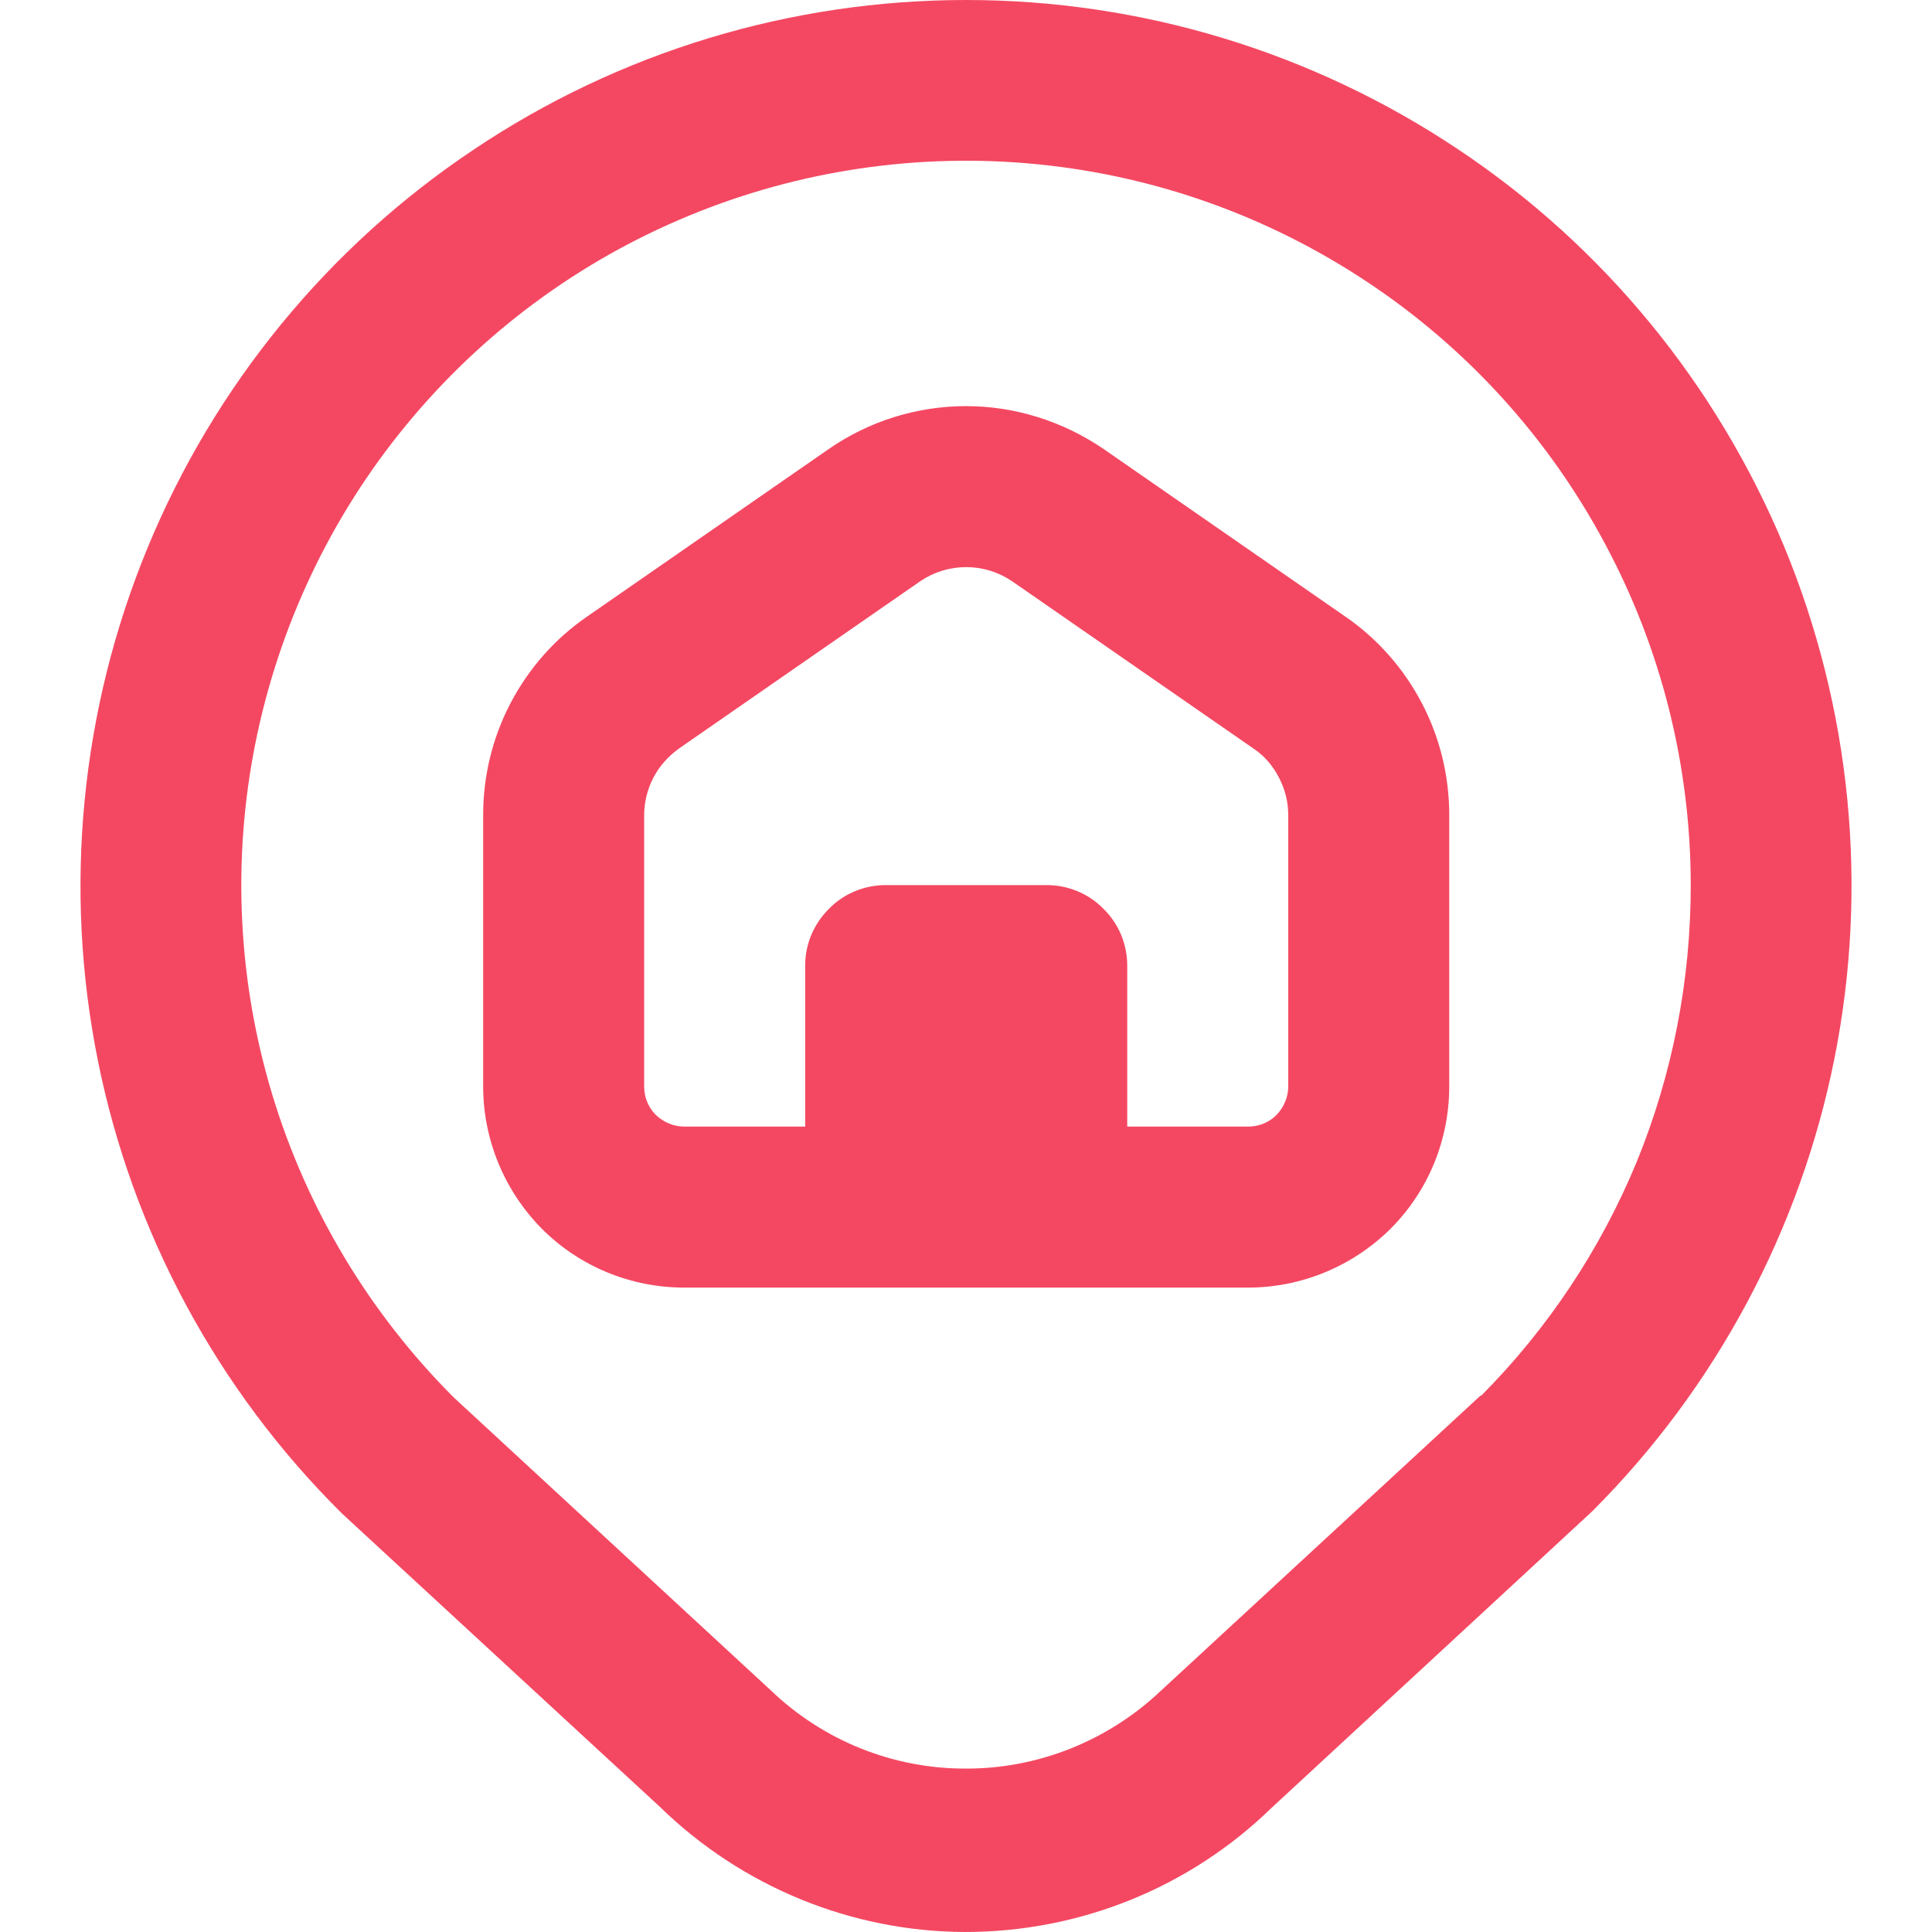 <svg width="24" height="24" viewBox="0 0 24 24" fill="none" xmlns="http://www.w3.org/2000/svg">
<path d="M12.002 0C9.822 0 7.692 0.645 5.882 1.86C4.071 3.07 2.661 4.795 1.831 6.81C1.001 8.825 0.786 11.04 1.216 13.175C1.646 15.31 2.701 17.27 4.252 18.805L8.197 22.445C9.212 23.435 10.572 23.995 11.987 24C13.408 24 14.768 23.455 15.788 22.465L19.778 18.775C21.319 17.235 22.364 15.275 22.789 13.145C23.214 11.01 22.994 8.8 22.164 6.79C21.328 4.78 19.923 3.06 18.113 1.855C16.303 0.645 14.178 0 12.002 0ZM18.393 17.335L14.408 21.015C13.753 21.63 12.887 21.975 11.987 21.97C11.087 21.97 10.222 21.62 9.572 20.995L5.637 17.36C4.592 16.315 3.816 15.025 3.386 13.61C2.956 12.195 2.881 10.695 3.171 9.24C3.461 7.79 4.101 6.43 5.042 5.285C5.982 4.14 7.187 3.245 8.557 2.68C9.922 2.115 11.412 1.895 12.883 2.04C14.358 2.185 15.768 2.69 17.003 3.515C18.233 4.335 19.243 5.45 19.938 6.755C20.638 8.06 21.003 9.515 21.003 11C21.003 12.175 20.778 13.34 20.333 14.43C19.883 15.52 19.228 16.505 18.398 17.34L18.393 17.335ZM16.713 7.66L13.713 5.58C13.208 5.235 12.613 5.045 12.002 5.045C11.392 5.045 10.797 5.23 10.292 5.58L7.292 7.66C6.892 7.935 6.567 8.305 6.342 8.735C6.117 9.165 6.002 9.64 6.002 10.125V13.495C6.002 14.16 6.267 14.795 6.732 15.265C7.202 15.735 7.837 15.995 8.502 15.995H15.503C16.168 15.995 16.803 15.73 17.273 15.265C17.743 14.795 18.003 14.16 18.003 13.495V10.125C18.003 9.64 17.888 9.165 17.663 8.735C17.438 8.305 17.113 7.935 16.713 7.66ZM16.003 13.495C16.003 13.63 15.948 13.755 15.858 13.85C15.763 13.945 15.638 13.995 15.503 13.995H14.003V11.995C14.003 11.73 13.898 11.475 13.708 11.29C13.523 11.1 13.268 10.995 13.002 10.995H11.002C10.737 10.995 10.482 11.1 10.297 11.29C10.107 11.48 10.002 11.73 10.002 11.995V13.995H8.502C8.367 13.995 8.242 13.94 8.147 13.85C8.052 13.755 8.002 13.63 8.002 13.495V10.125C8.002 9.965 8.042 9.805 8.117 9.66C8.192 9.515 8.302 9.395 8.432 9.3L11.432 7.22C11.602 7.105 11.797 7.045 12.002 7.045C12.207 7.045 12.402 7.105 12.572 7.22L15.573 9.3C15.708 9.39 15.813 9.515 15.888 9.66C15.963 9.805 16.003 9.96 16.003 10.125V13.495Z" fill="#F44862"/>
</svg>
